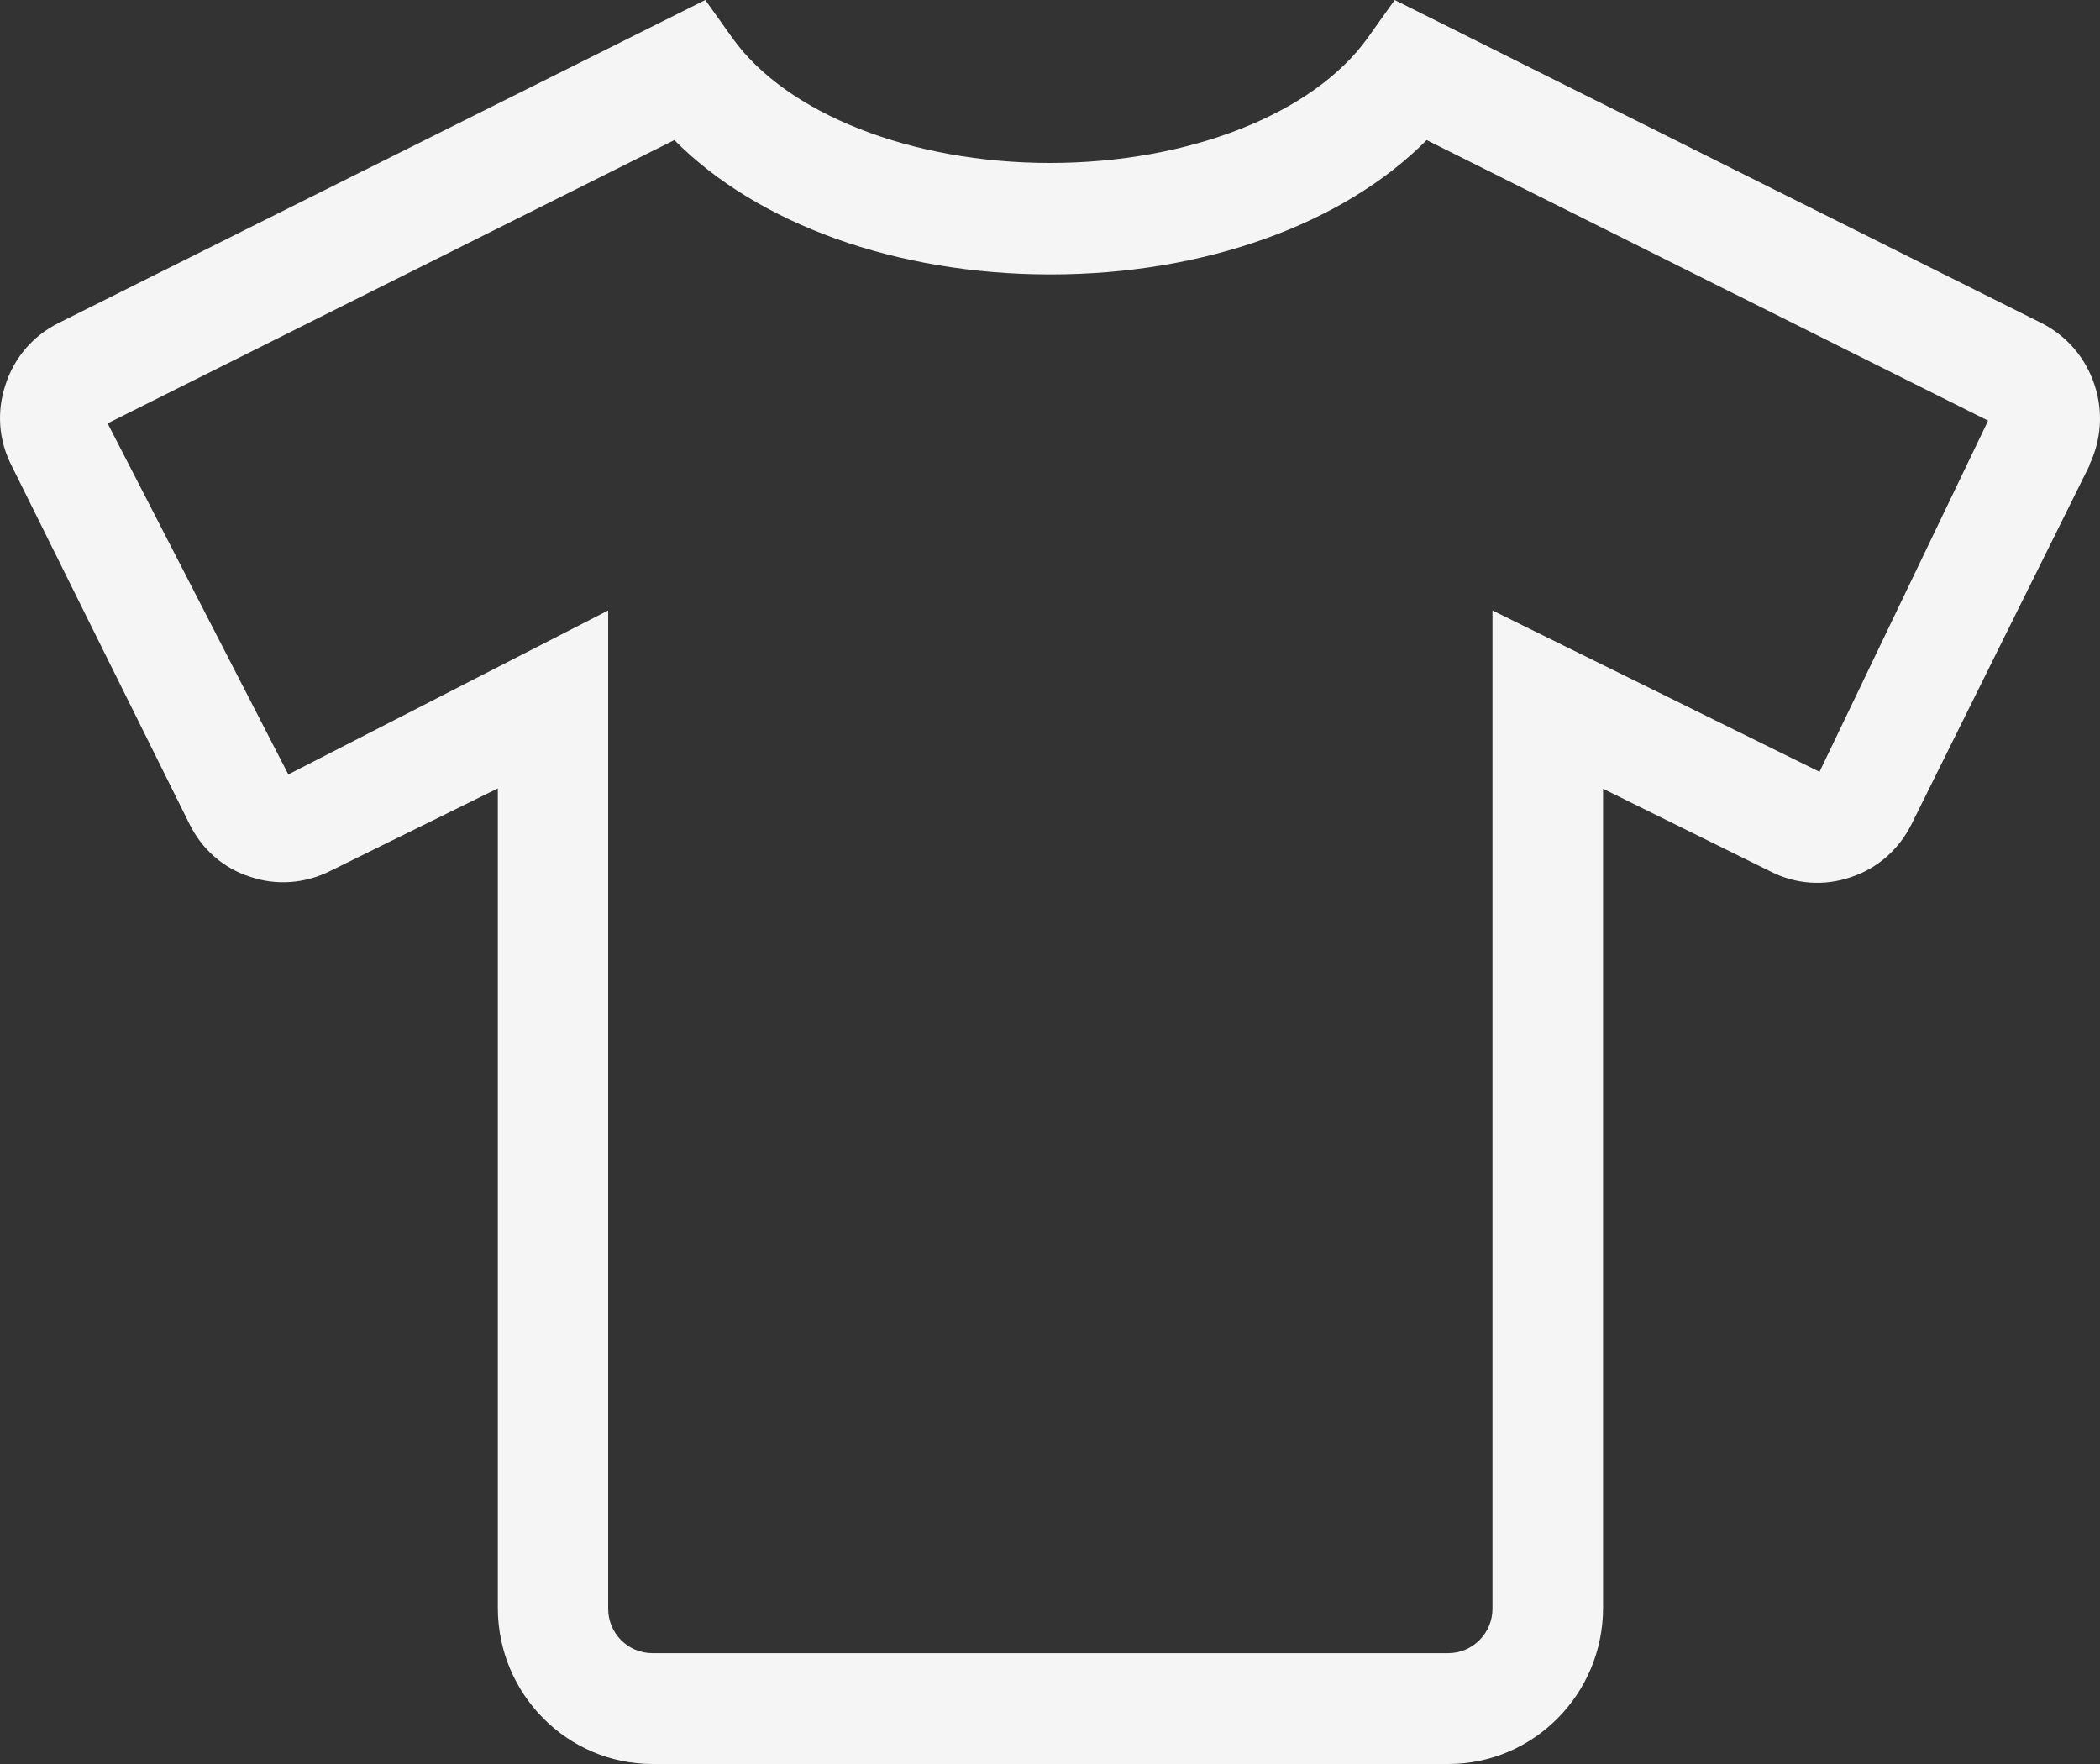 <svg width="50" height="42" viewBox="0 0 50 42" fill="none" xmlns="http://www.w3.org/2000/svg">
<rect x="0" y="0" width="50" height="42" fill="#333333" stroke="none"/>
<path d="M49.751 11.08L45.514 19.62C45.218 20.22 44.708 20.672 44.074 20.883C43.434 21.105 42.748 21.054 42.157 20.75L38.168 18.78V38.283C38.168 40.334 36.516 42 34.484 42H15.537C13.505 42 11.853 40.334 11.853 38.283V18.771L7.855 20.741C7.264 21.036 6.581 21.093 5.947 20.873C5.313 20.669 4.803 20.217 4.507 19.611L0.271 11.077C-0.034 10.477 -0.083 9.797 0.132 9.158C0.337 8.519 0.781 8.001 1.382 7.697L16.793 0L17.442 0.91C18.735 2.714 21.703 3.88 25 3.88C28.297 3.88 31.265 2.714 32.558 0.91L33.207 0L48.618 7.697C49.21 8.001 49.654 8.516 49.868 9.158C50.083 9.8 50.031 10.477 49.744 11.077L49.751 11.08ZM47.332 10.014L33.968 3.335C31.993 5.329 28.687 6.534 25.012 6.534C21.337 6.534 18.031 5.329 16.056 3.335L2.562 10.08L6.865 18.439L14.48 14.535V38.304C14.48 38.885 14.948 39.361 15.534 39.361H34.481C35.064 39.361 35.535 38.885 35.535 38.304V14.535L43.322 18.376L47.335 10.017L47.332 10.014Z" fill="#F5F5F5"/>
</svg>
